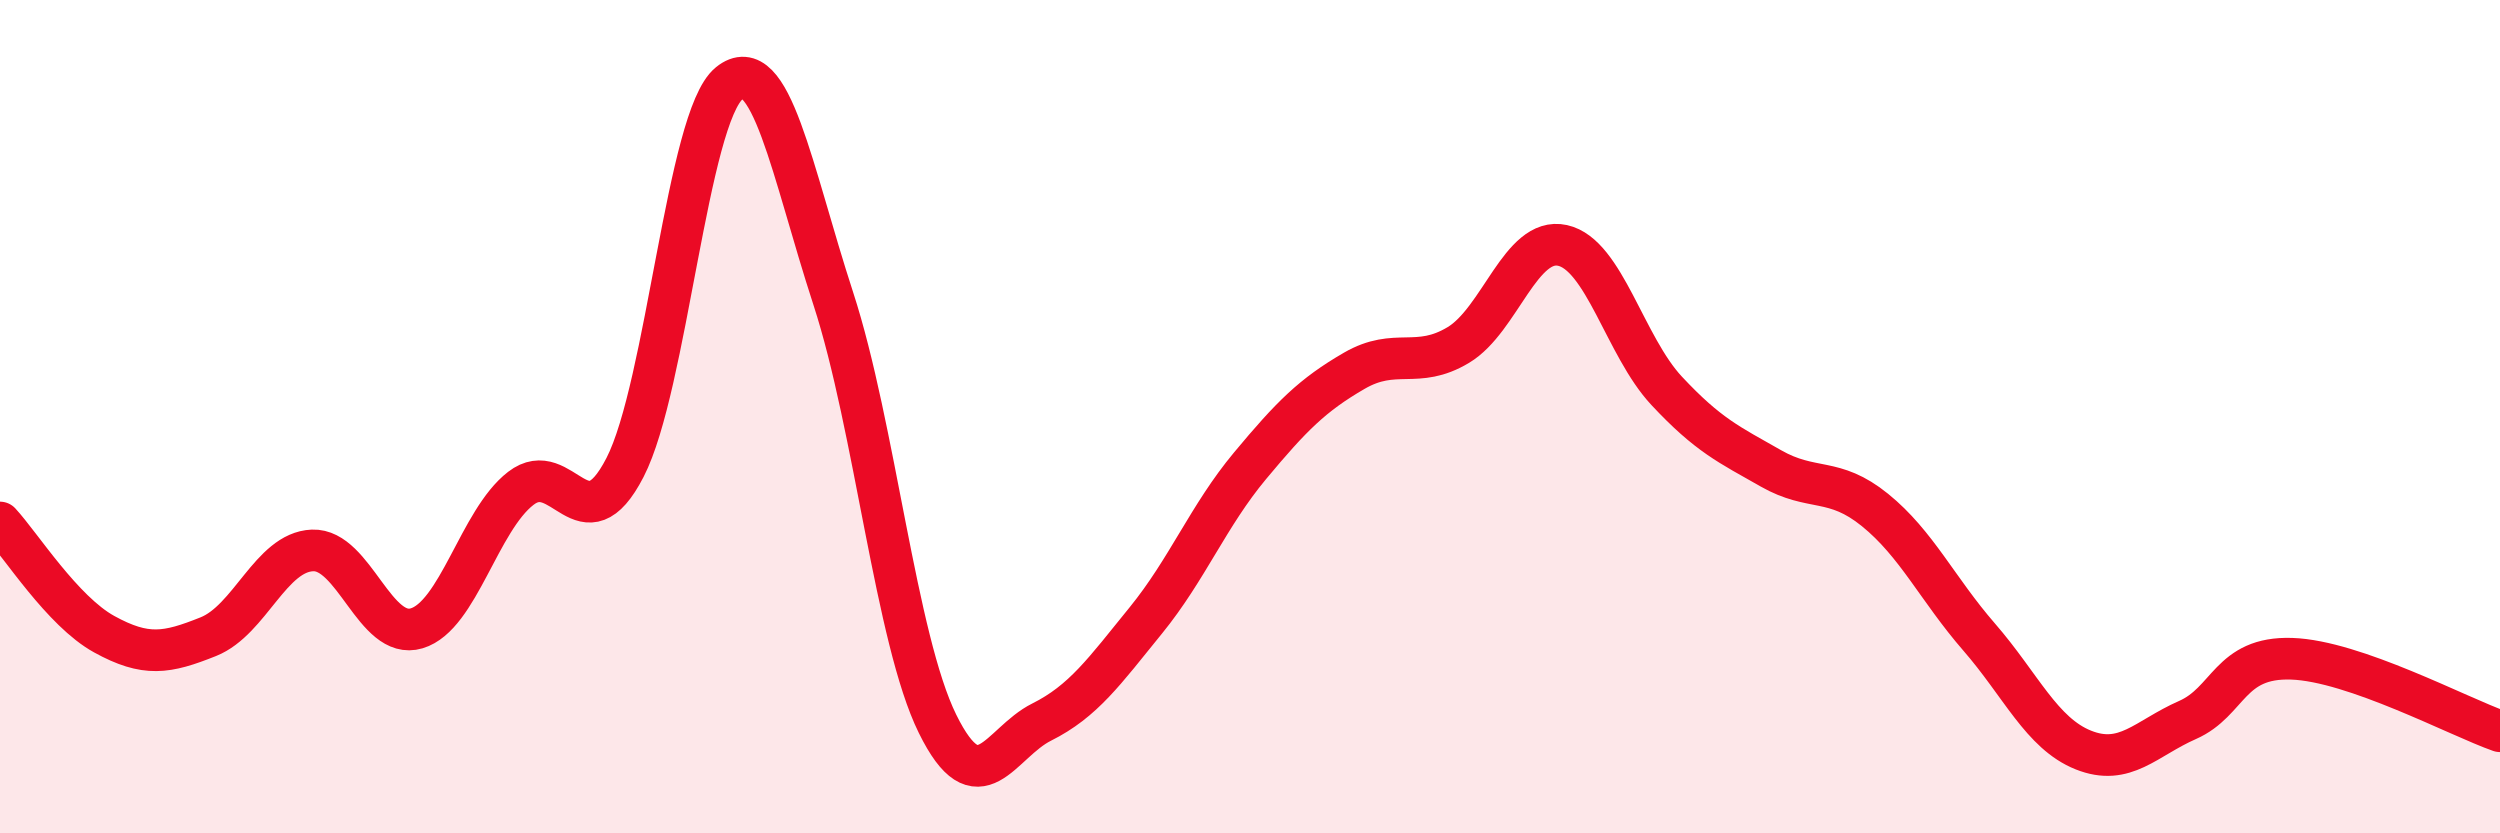 
    <svg width="60" height="20" viewBox="0 0 60 20" xmlns="http://www.w3.org/2000/svg">
      <path
        d="M 0,12.54 C 0.5,13.08 1.5,14.67 2.5,15.22 C 3.5,15.77 4,15.68 5,15.28 C 6,14.88 6.5,13.25 7.5,13.21 C 8.5,13.17 9,15.38 10,15.08 C 11,14.78 11.5,12.49 12.5,11.72 C 13.5,10.95 14,13.16 15,11.22 C 16,9.28 16.5,2.81 17.5,2 C 18.5,1.19 19,4.1 20,7.17 C 21,10.24 21.5,15.34 22.5,17.37 C 23.5,19.4 24,17.83 25,17.33 C 26,16.83 26.5,16.12 27.5,14.89 C 28.5,13.66 29,12.38 30,11.18 C 31,9.98 31.5,9.48 32.5,8.9 C 33.5,8.32 34,8.88 35,8.28 C 36,7.68 36.5,5.67 37.5,5.89 C 38.5,6.11 39,8.31 40,9.38 C 41,10.45 41.5,10.67 42.5,11.24 C 43.5,11.81 44,11.43 45,12.24 C 46,13.05 46.5,14.14 47.5,15.29 C 48.5,16.44 49,17.6 50,18 C 51,18.4 51.5,17.72 52.5,17.28 C 53.5,16.84 53.5,15.76 55,15.81 C 56.5,15.86 59,17.2 60,17.55L60 20L0 20Z"
        fill="#EB0A25"
        opacity="0.1"
        stroke-linecap="round"
        stroke-linejoin="round"
      />
      <path
        d="M 0,12.54 C 0.5,13.08 1.5,14.67 2.5,15.22 C 3.5,15.77 4,15.68 5,15.28 C 6,14.88 6.5,13.25 7.5,13.21 C 8.5,13.17 9,15.38 10,15.08 C 11,14.78 11.5,12.49 12.5,11.72 C 13.5,10.95 14,13.16 15,11.22 C 16,9.28 16.5,2.81 17.5,2 C 18.5,1.19 19,4.1 20,7.17 C 21,10.24 21.5,15.34 22.5,17.37 C 23.5,19.4 24,17.83 25,17.33 C 26,16.83 26.5,16.12 27.5,14.89 C 28.5,13.66 29,12.38 30,11.18 C 31,9.98 31.5,9.48 32.5,8.9 C 33.5,8.32 34,8.88 35,8.28 C 36,7.68 36.5,5.67 37.5,5.89 C 38.5,6.11 39,8.31 40,9.38 C 41,10.45 41.5,10.67 42.5,11.24 C 43.5,11.81 44,11.43 45,12.24 C 46,13.05 46.5,14.14 47.5,15.29 C 48.5,16.44 49,17.6 50,18 C 51,18.4 51.5,17.72 52.5,17.28 C 53.5,16.84 53.5,15.76 55,15.81 C 56.5,15.86 59,17.2 60,17.55"
        stroke="#EB0A25"
        stroke-width="1"
        fill="none"
        stroke-linecap="round"
        stroke-linejoin="round"
      />
    </svg>
  